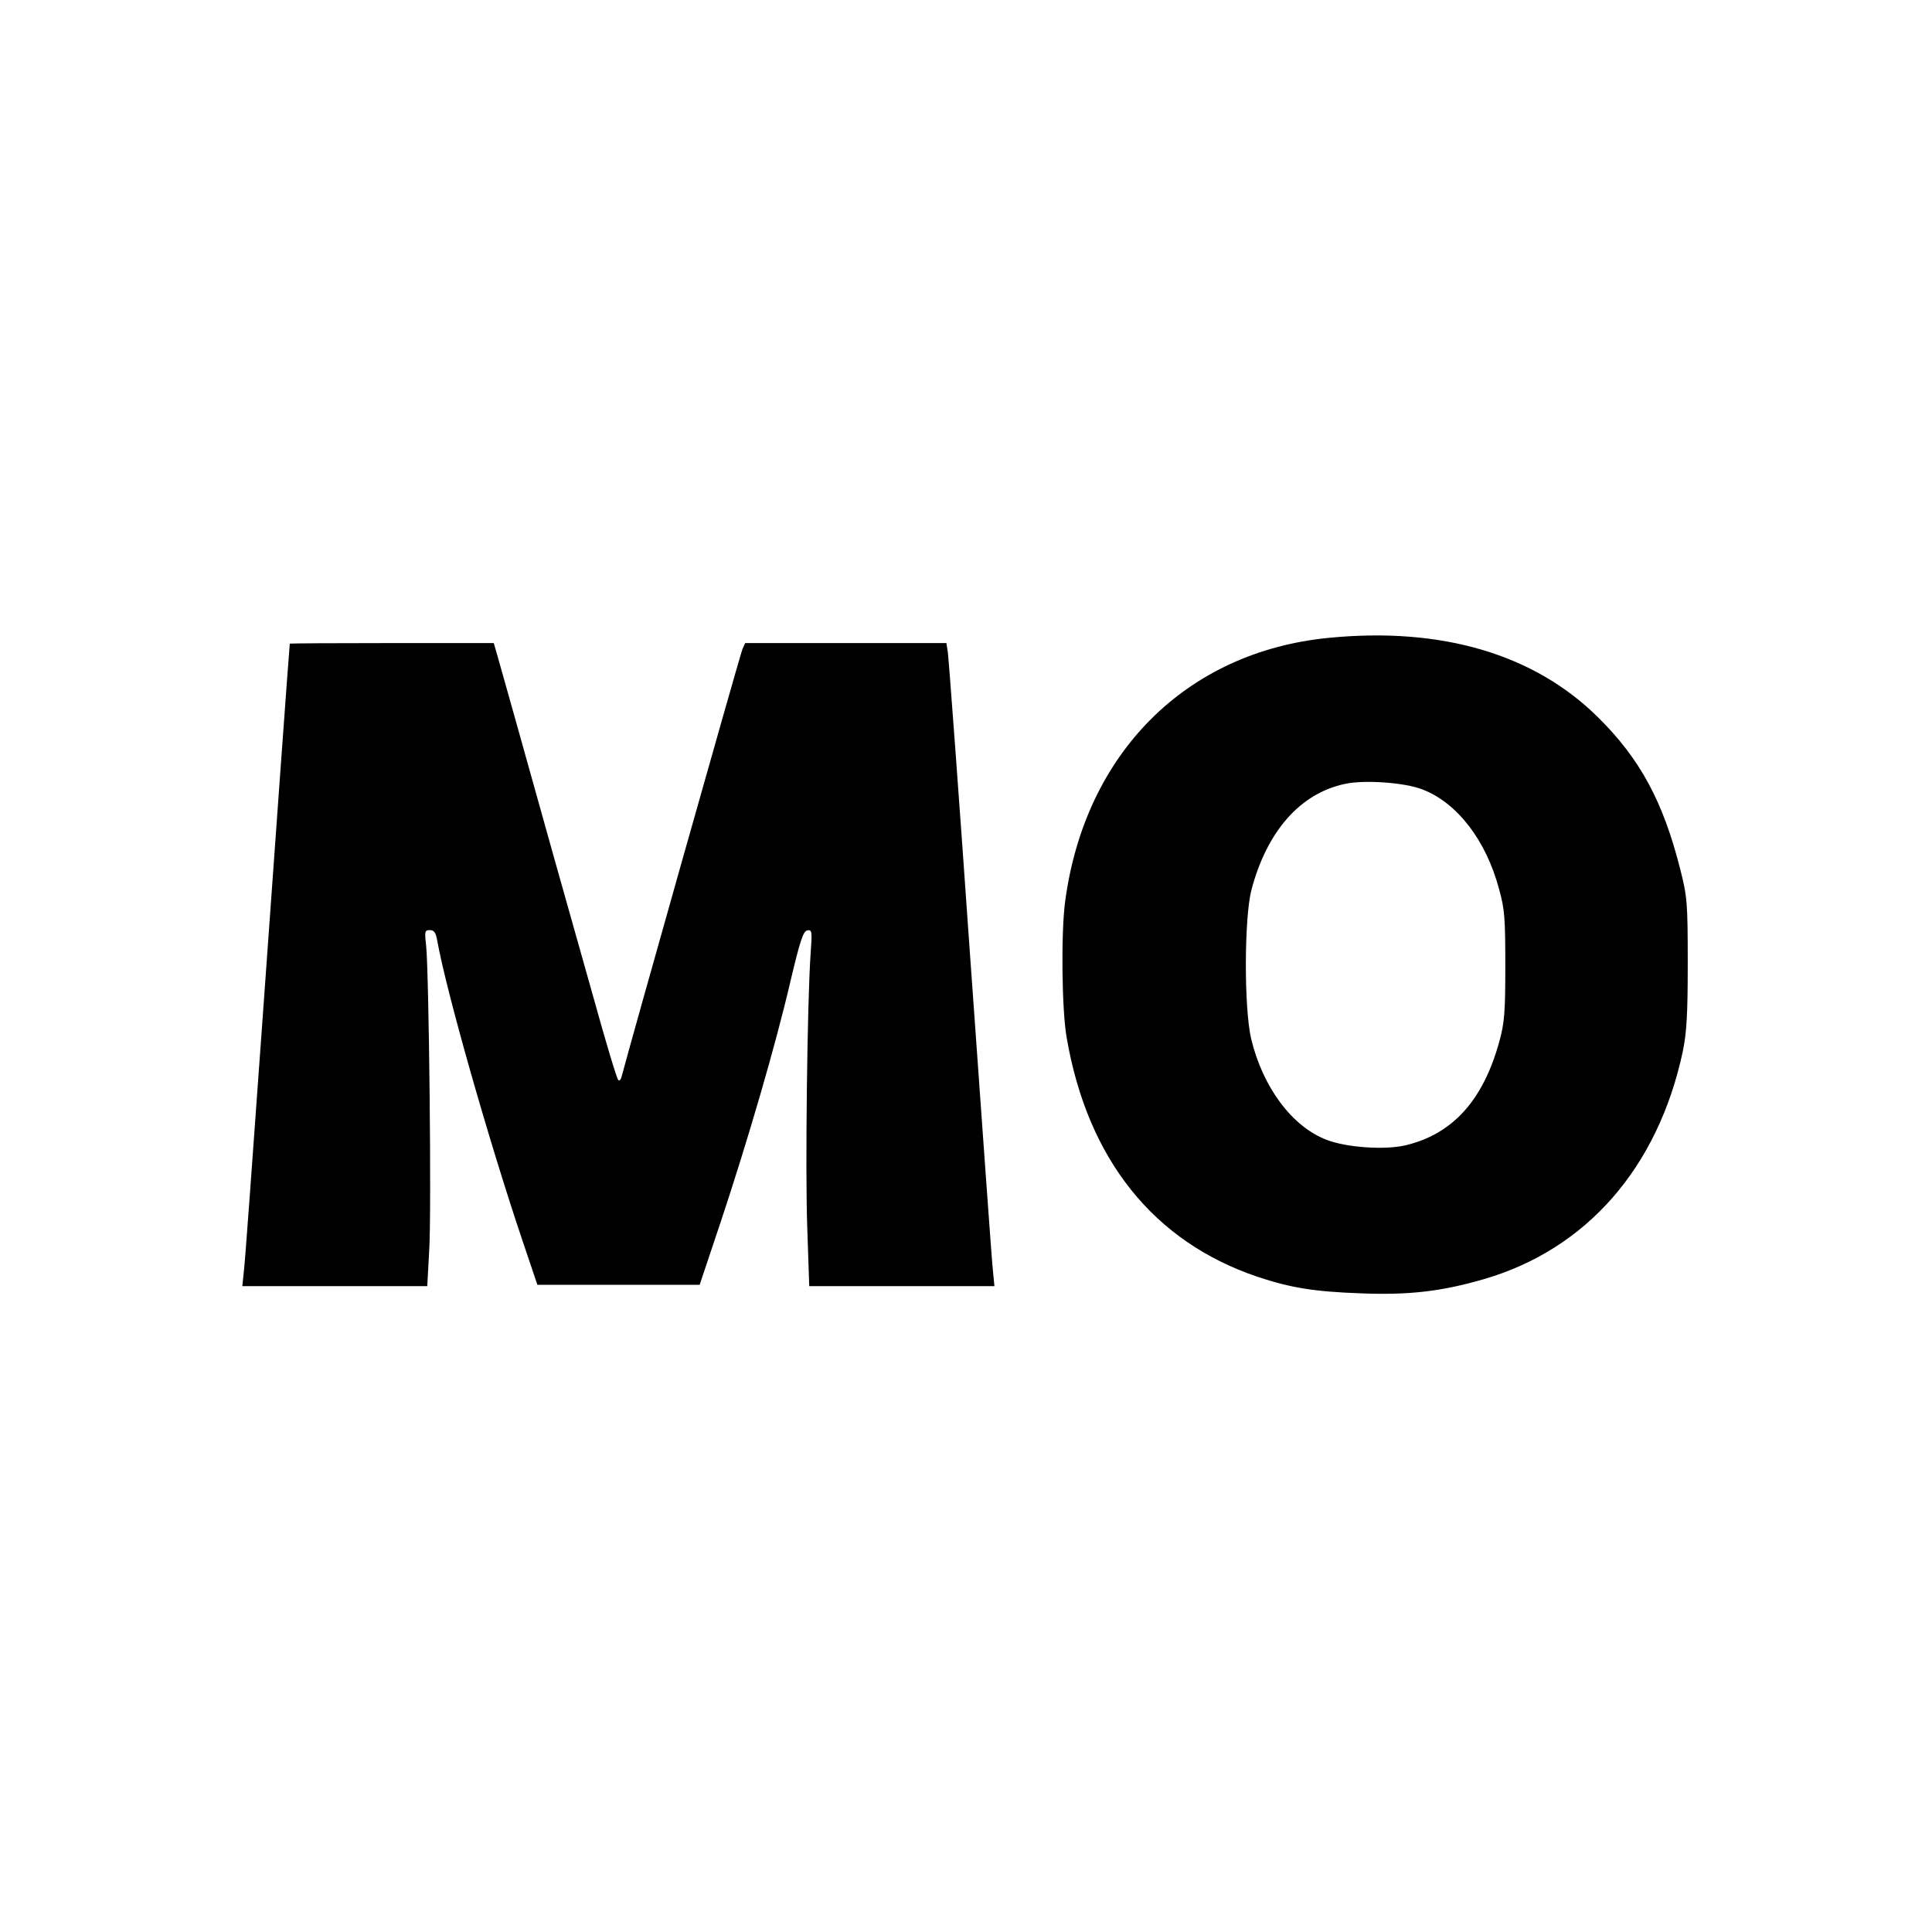 <?xml version="1.0" standalone="no"?>
<!DOCTYPE svg PUBLIC "-//W3C//DTD SVG 20010904//EN"
 "http://www.w3.org/TR/2001/REC-SVG-20010904/DTD/svg10.dtd">
<svg version="1.0" xmlns="http://www.w3.org/2000/svg"
 width="700pt" height="700pt" viewBox="0 0 700 700"
 preserveAspectRatio="xMidYMid meet">
<g transform="translate(0,700) scale(0.1,-0.1)"
fill="#000000" stroke="none">
<path d="M4815 4689 c-517 -50 -885 -418 -956 -957 -15 -114 -12 -394 6 -493
76 -440 315 -738 691 -865 120 -40 206 -54 374 -60 175 -7 293 7 445 51 373
108 632 404 722 825 14 69 18 131 18 320 0 221 -2 241 -27 340 -62 245 -145
400 -298 551 -231 229 -567 328 -975 288z m338 -549 c126 -48 231 -184 278
-360 21 -75 23 -107 23 -280 0 -169 -3 -206 -22 -275 -59 -213 -170 -335 -341
-375 -74 -17 -211 -8 -284 20 -126 48 -232 191 -274 367 -26 112 -25 437 1
538 56 213 177 351 340 385 70 15 214 5 279 -20z"/>
<path d="M1050 4668 c-2 -15 -52 -706 -100 -1378 -33 -459 -62 -861 -66 -892
l-6 -58 335 0 335 0 7 128 c9 137 -1 1010 -11 1105 -6 53 -5 57 13 57 16 0 22
-9 27 -37 33 -185 187 -726 309 -1088 l54 -160 294 0 294 0 77 230 c98 295
199 641 252 870 35 147 46 181 61 184 17 3 18 -3 12 -85 -12 -168 -20 -789
-12 -996 l7 -208 335 0 336 0 -6 62 c-4 35 -40 545 -82 1133 -41 589 -78 1085
-81 1103 l-5 32 -365 0 -364 0 -10 -22 c-8 -18 -414 -1456 -437 -1546 -3 -13
-9 -20 -13 -15 -5 4 -45 137 -89 296 -85 300 -211 749 -287 1022 -25 88 -52
184 -60 213 l-15 52 -370 0 c-203 0 -369 -1 -369 -2z"/>
</g>
</svg>
